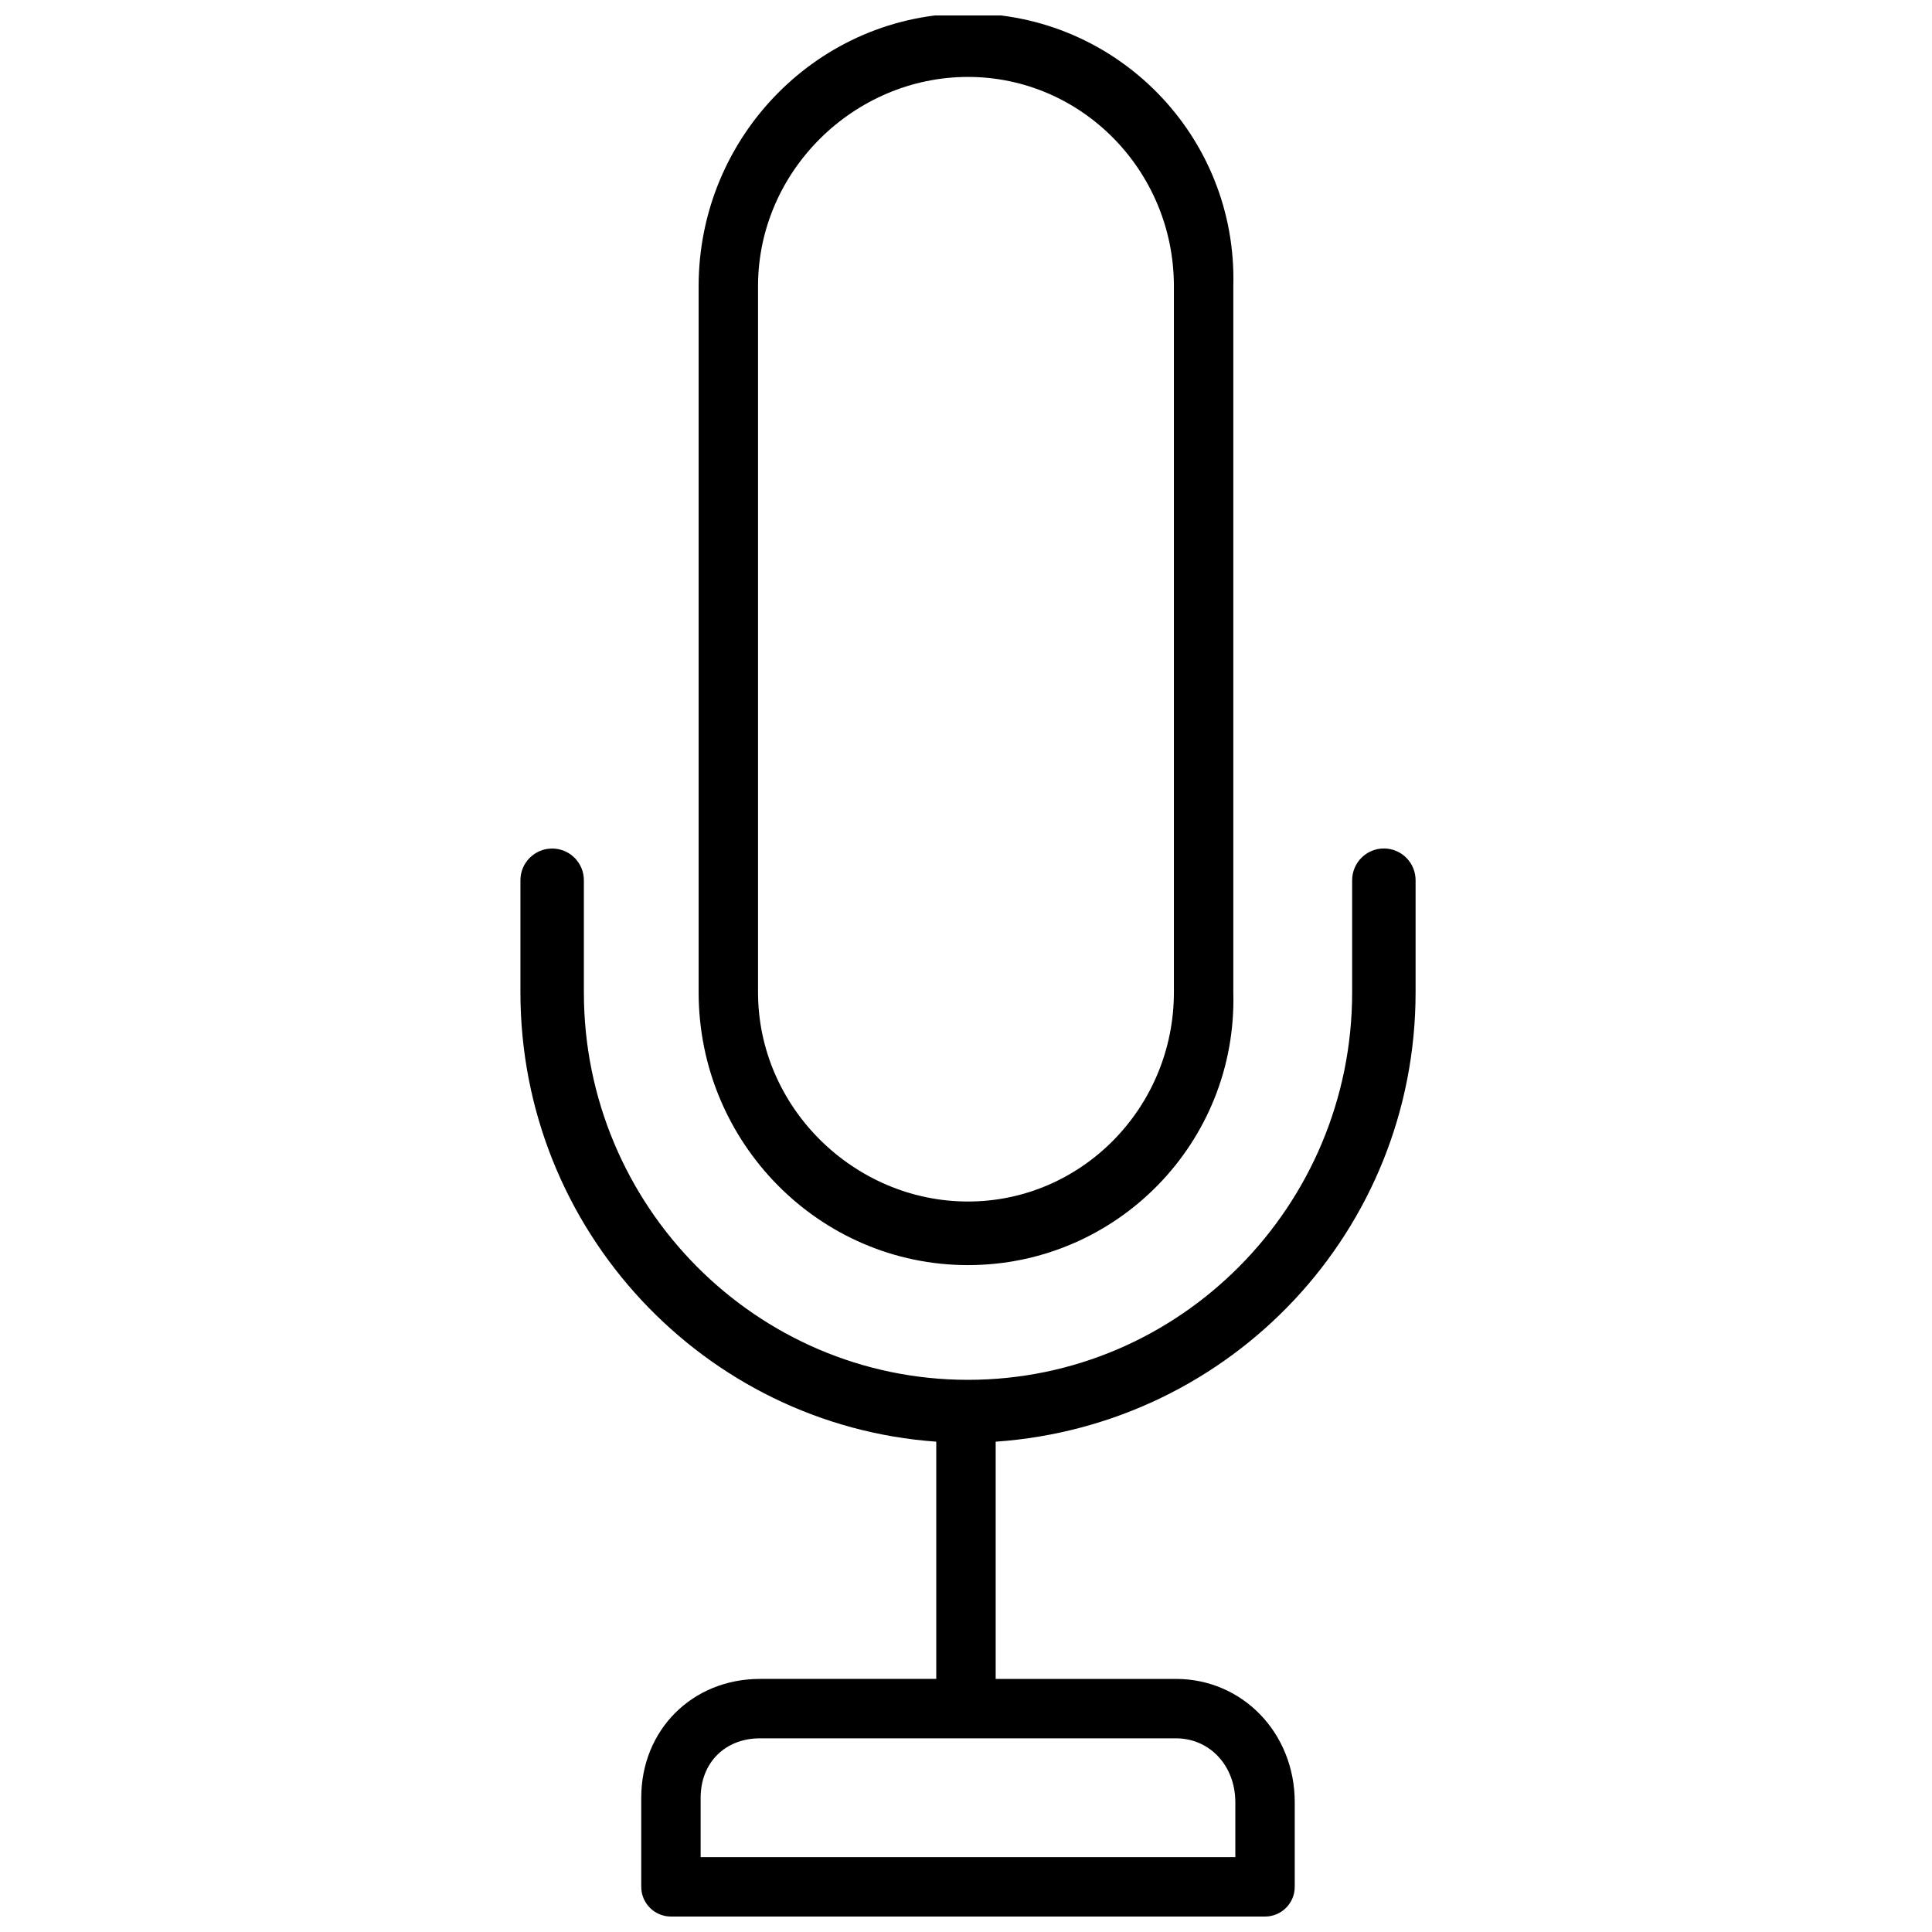 <?xml version="1.0" encoding="UTF-8"?>
<!-- Uploaded to: ICON Repo, www.svgrepo.com, Generator: ICON Repo Mixer Tools -->
<svg width="800px" height="800px" version="1.1" viewBox="144 144 512 512" xmlns="http://www.w3.org/2000/svg">
 <defs>
  <clipPath id="a">
   <path d="m281 148.09h239v503.81h-239z"/>
  </clipPath>
 </defs>
 <g clip-path="url(#a)">
  <path d="m392.12 526.06v62.867h-46.695c-17.965 0-31.488 13.523-31.488 31.488v23.617c0 4.344 3.527 7.871 7.871 7.871h157.44c4.344 0 7.871-3.527 7.871-7.871v-22.434c0-18.324-13.84-32.668-31.488-32.668h-47.766v-62.867c62.551-4.375 111.28-56.047 111.28-119.09v-29.711c0-4.644-3.762-8.406-8.406-8.406-4.644 0-8.406 3.777-8.406 8.422v29.711c0 56.633-45.656 102.68-101.8 102.68-56.145 0-101.8-46.066-101.8-102.68v-29.711c0-4.644-3.762-8.406-8.406-8.406s-8.406 3.762-8.406 8.406v29.711c0 63.023 48.727 114.7 110.21 119.07zm79.258 95.535v14.562h-141.7v-15.742c0-9.273 6.473-15.742 15.742-15.742h110.21c8.973 0 15.742 7.273 15.742 16.926zm-70.848-474.04c-39.359 0-71.383 32.418-71.383 72.281v187.15c0 39.848 32.023 72.281 71.383 72.281s71.383-32.434 70.312-72.281v-187.15c1.07-39.863-30.953-72.281-70.312-72.281zm54.566 259.41c0 30.574-24.48 55.449-54.57 55.449-30.086 0-55.641-24.859-55.641-55.449v-187.13c0-30.574 25.551-55.449 55.641-55.449 30.086 0 54.57 24.859 54.57 55.449z"/>
 </g>
</svg>